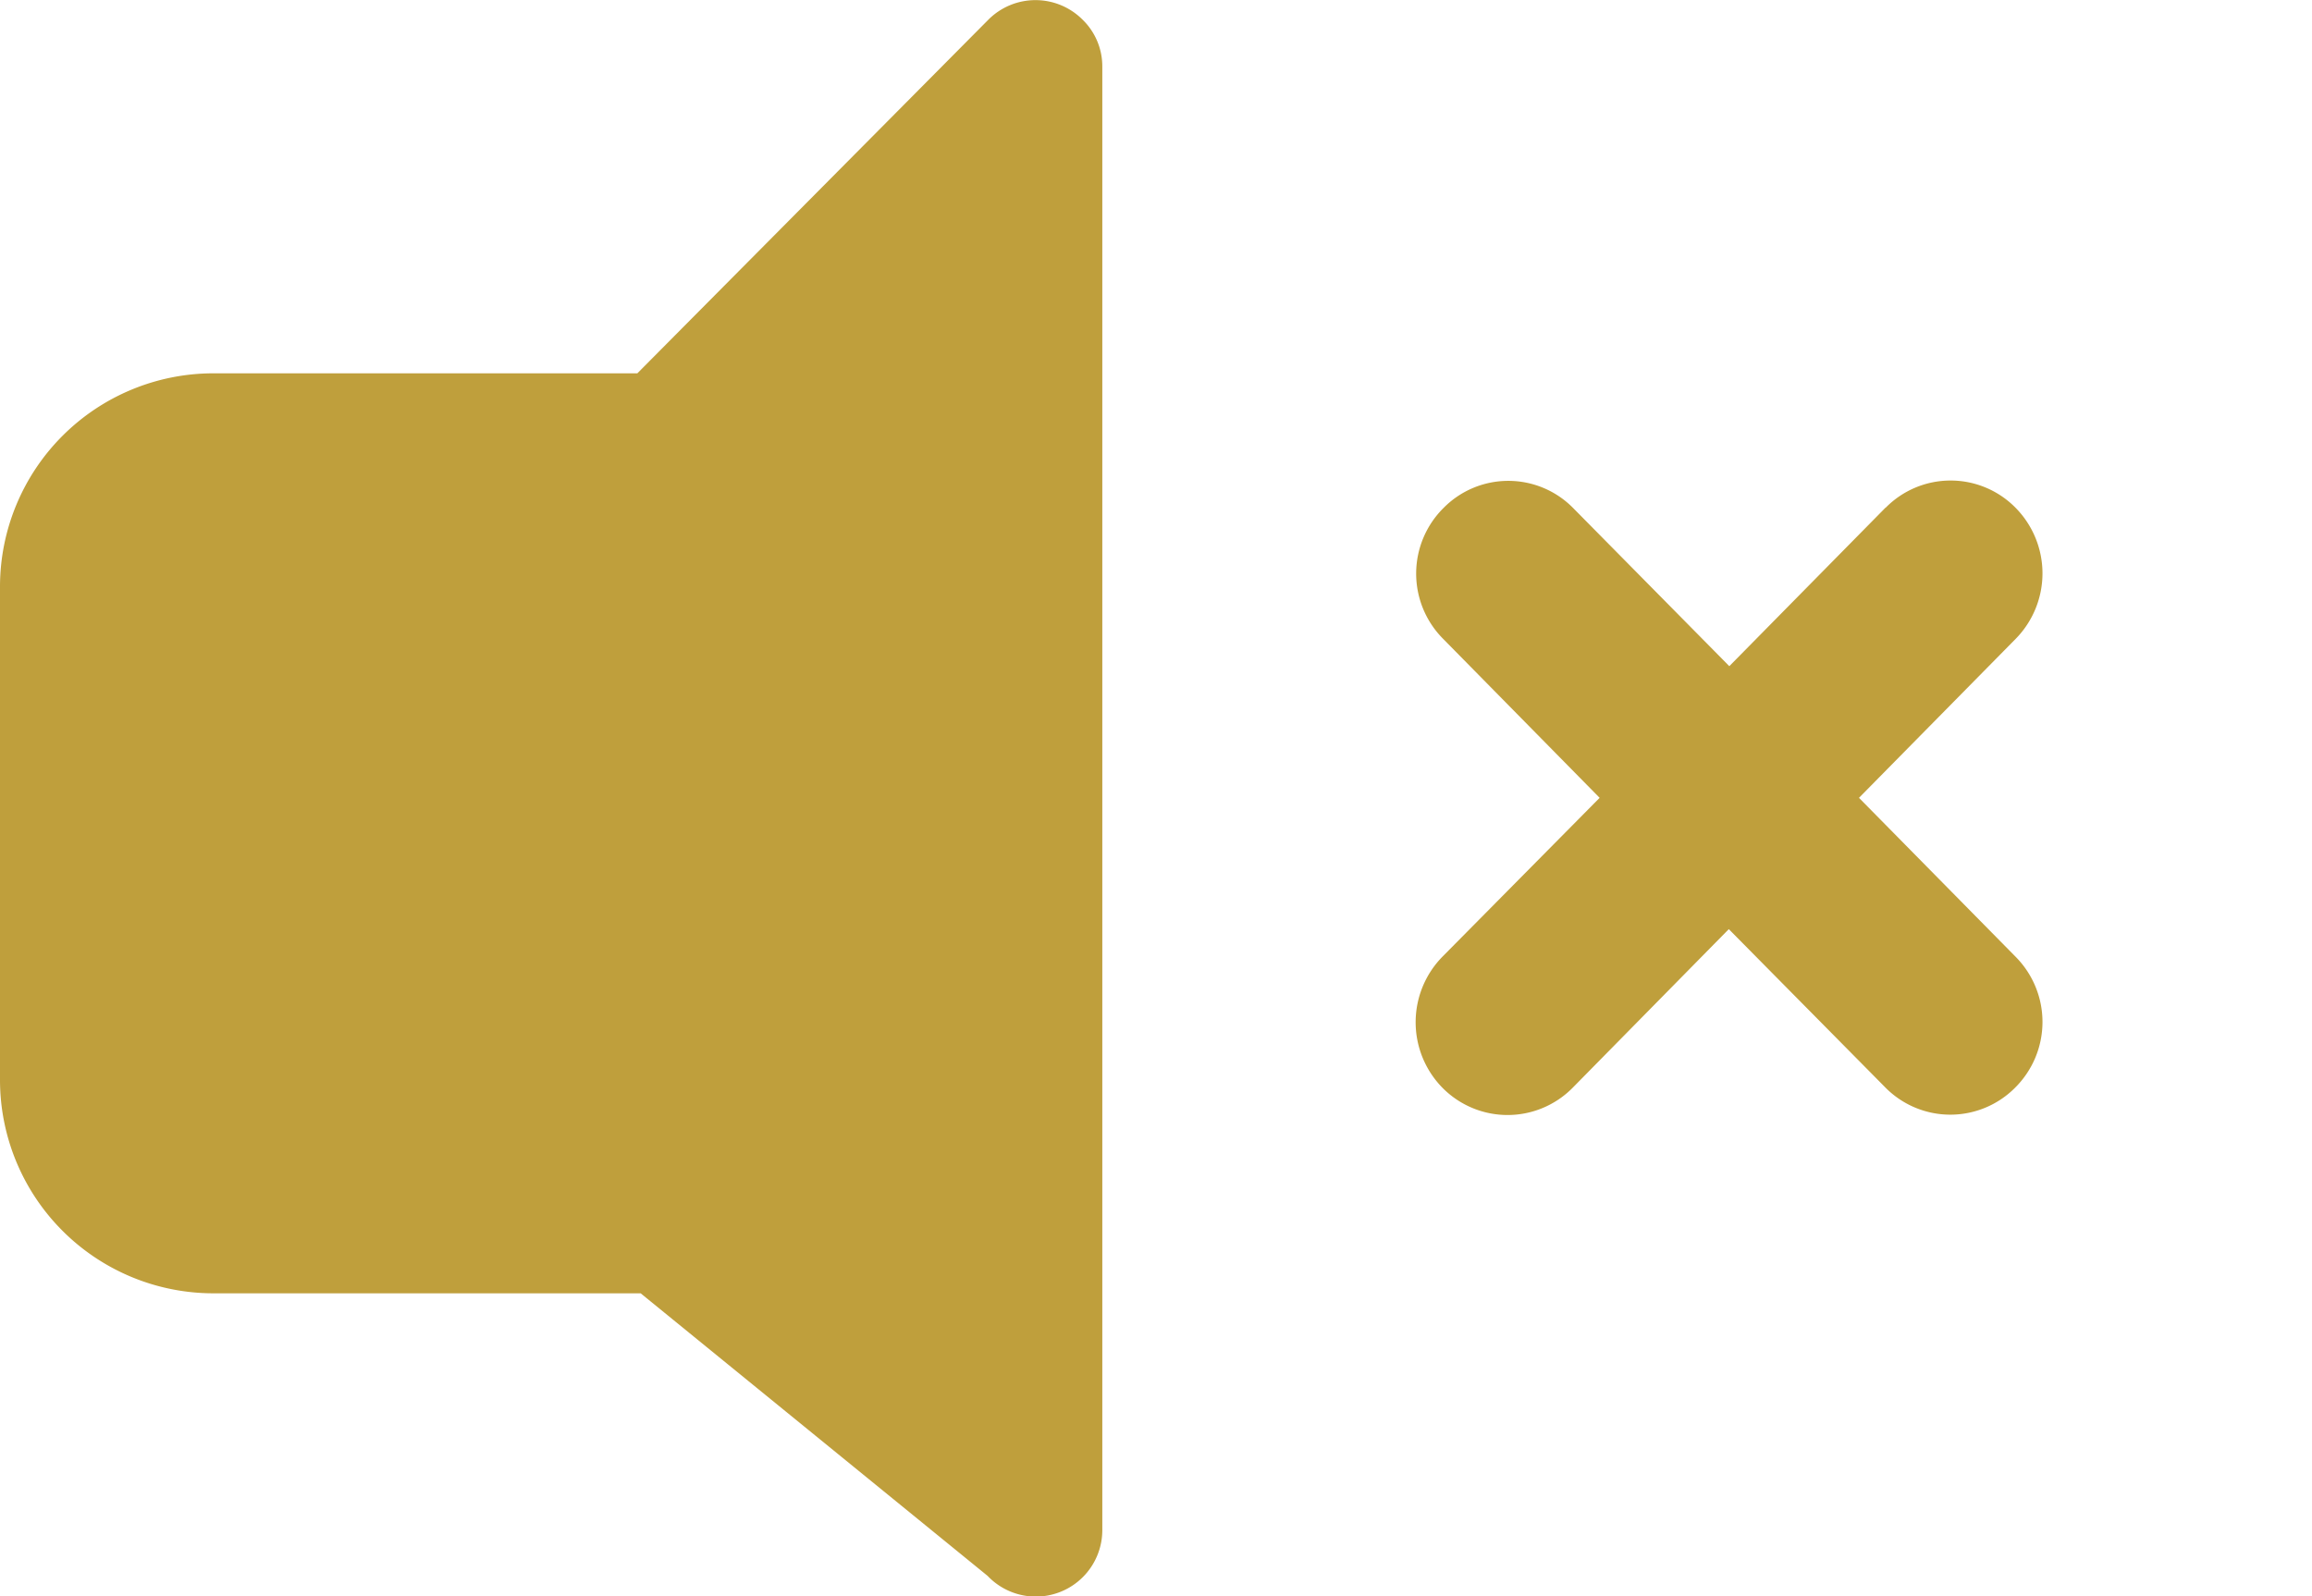 <?xml version="1.0" encoding="UTF-8" standalone="no"?>
<svg
   id="Layer_1"
   data-name="Layer 1"
   viewBox="0 0 122.88 84.86"
   version="1.1"
   sodipodi:docname="volume-mute-icon.svg"
   width="122.88"
   height="84.86"
   inkscape:version="1.2.2 (732a01da63, 2022-12-09)"
   xmlns:inkscape="http://www.inkscape.org/namespaces/inkscape"
   xmlns:sodipodi="http://sodipodi.sourceforge.net/DTD/sodipodi-0.dtd"
   xmlns="http://www.w3.org/2000/svg"
   xmlns:svg="http://www.w3.org/2000/svg"
   xmlns:rdf="http://www.w3.org/1999/02/22-rdf-syntax-ns#"
   xmlns:cc="http://creativecommons.org/ns#"
   xmlns:dc="http://purl.org/dc/elements/1.1/">
  <defs
     id="defs321" />
  <sodipodi:namedview
     id="namedview319"
     pagecolor="#505050"
     bordercolor="#eeeeee"
     borderopacity="1"
     inkscape:showpageshadow="0"
     inkscape:pageopacity="0"
     inkscape:pagecheckerboard="0"
     inkscape:deskcolor="#505050"
     showgrid="false"
     inkscape:zoom="4.3177083"
     inkscape:cx="41.804584"
     inkscape:cy="45.162847"
     inkscape:window-width="1920"
     inkscape:window-height="1009"
     inkscape:window-x="1672"
     inkscape:window-y="-8"
     inkscape:window-maximized="1"
     inkscape:current-layer="Layer_1" />
  <title
     id="title314">volume-mute</title>
  <path
     d="M 11.318,19.844 H 33.874 L 52.534,1.043 a 3.534,3.534 0 0 1 5.001,0 3.455,3.455 0 0 1 1.051,2.492 v 0 77.749 a 3.534,3.534 0 0 1 -6.096,2.483 L 34.051,68.747 H 11.318 A 11.344,11.344 0 0 1 0,57.429 V 31.162 A 11.344,11.344 0 0 1 11.318,19.844 Z m 88.899,7.148 a 4.842,4.842 0 0 1 6.909,0 4.965,4.965 0 0 1 0,6.971 l -8.323,8.446 8.349,8.473 a 4.921,4.921 0 0 1 -0.053,6.936 4.85,4.85 0 0 1 -6.883,0 l -8.332,-8.429 -8.305,8.438 a 4.859,4.859 0 0 1 -6.909,0 4.974,4.974 0 0 1 0,-6.98 l 8.349,-8.438 -8.349,-8.482 a 4.912,4.912 0 0 1 0.053,-6.927 4.833,4.833 0 0 1 6.883,0 l 8.305,8.411 8.305,-8.429 z"
     id="path316"
     style="fill:#bf9f3c;fill-opacity:1;stroke-width:0.884" />
</svg>
